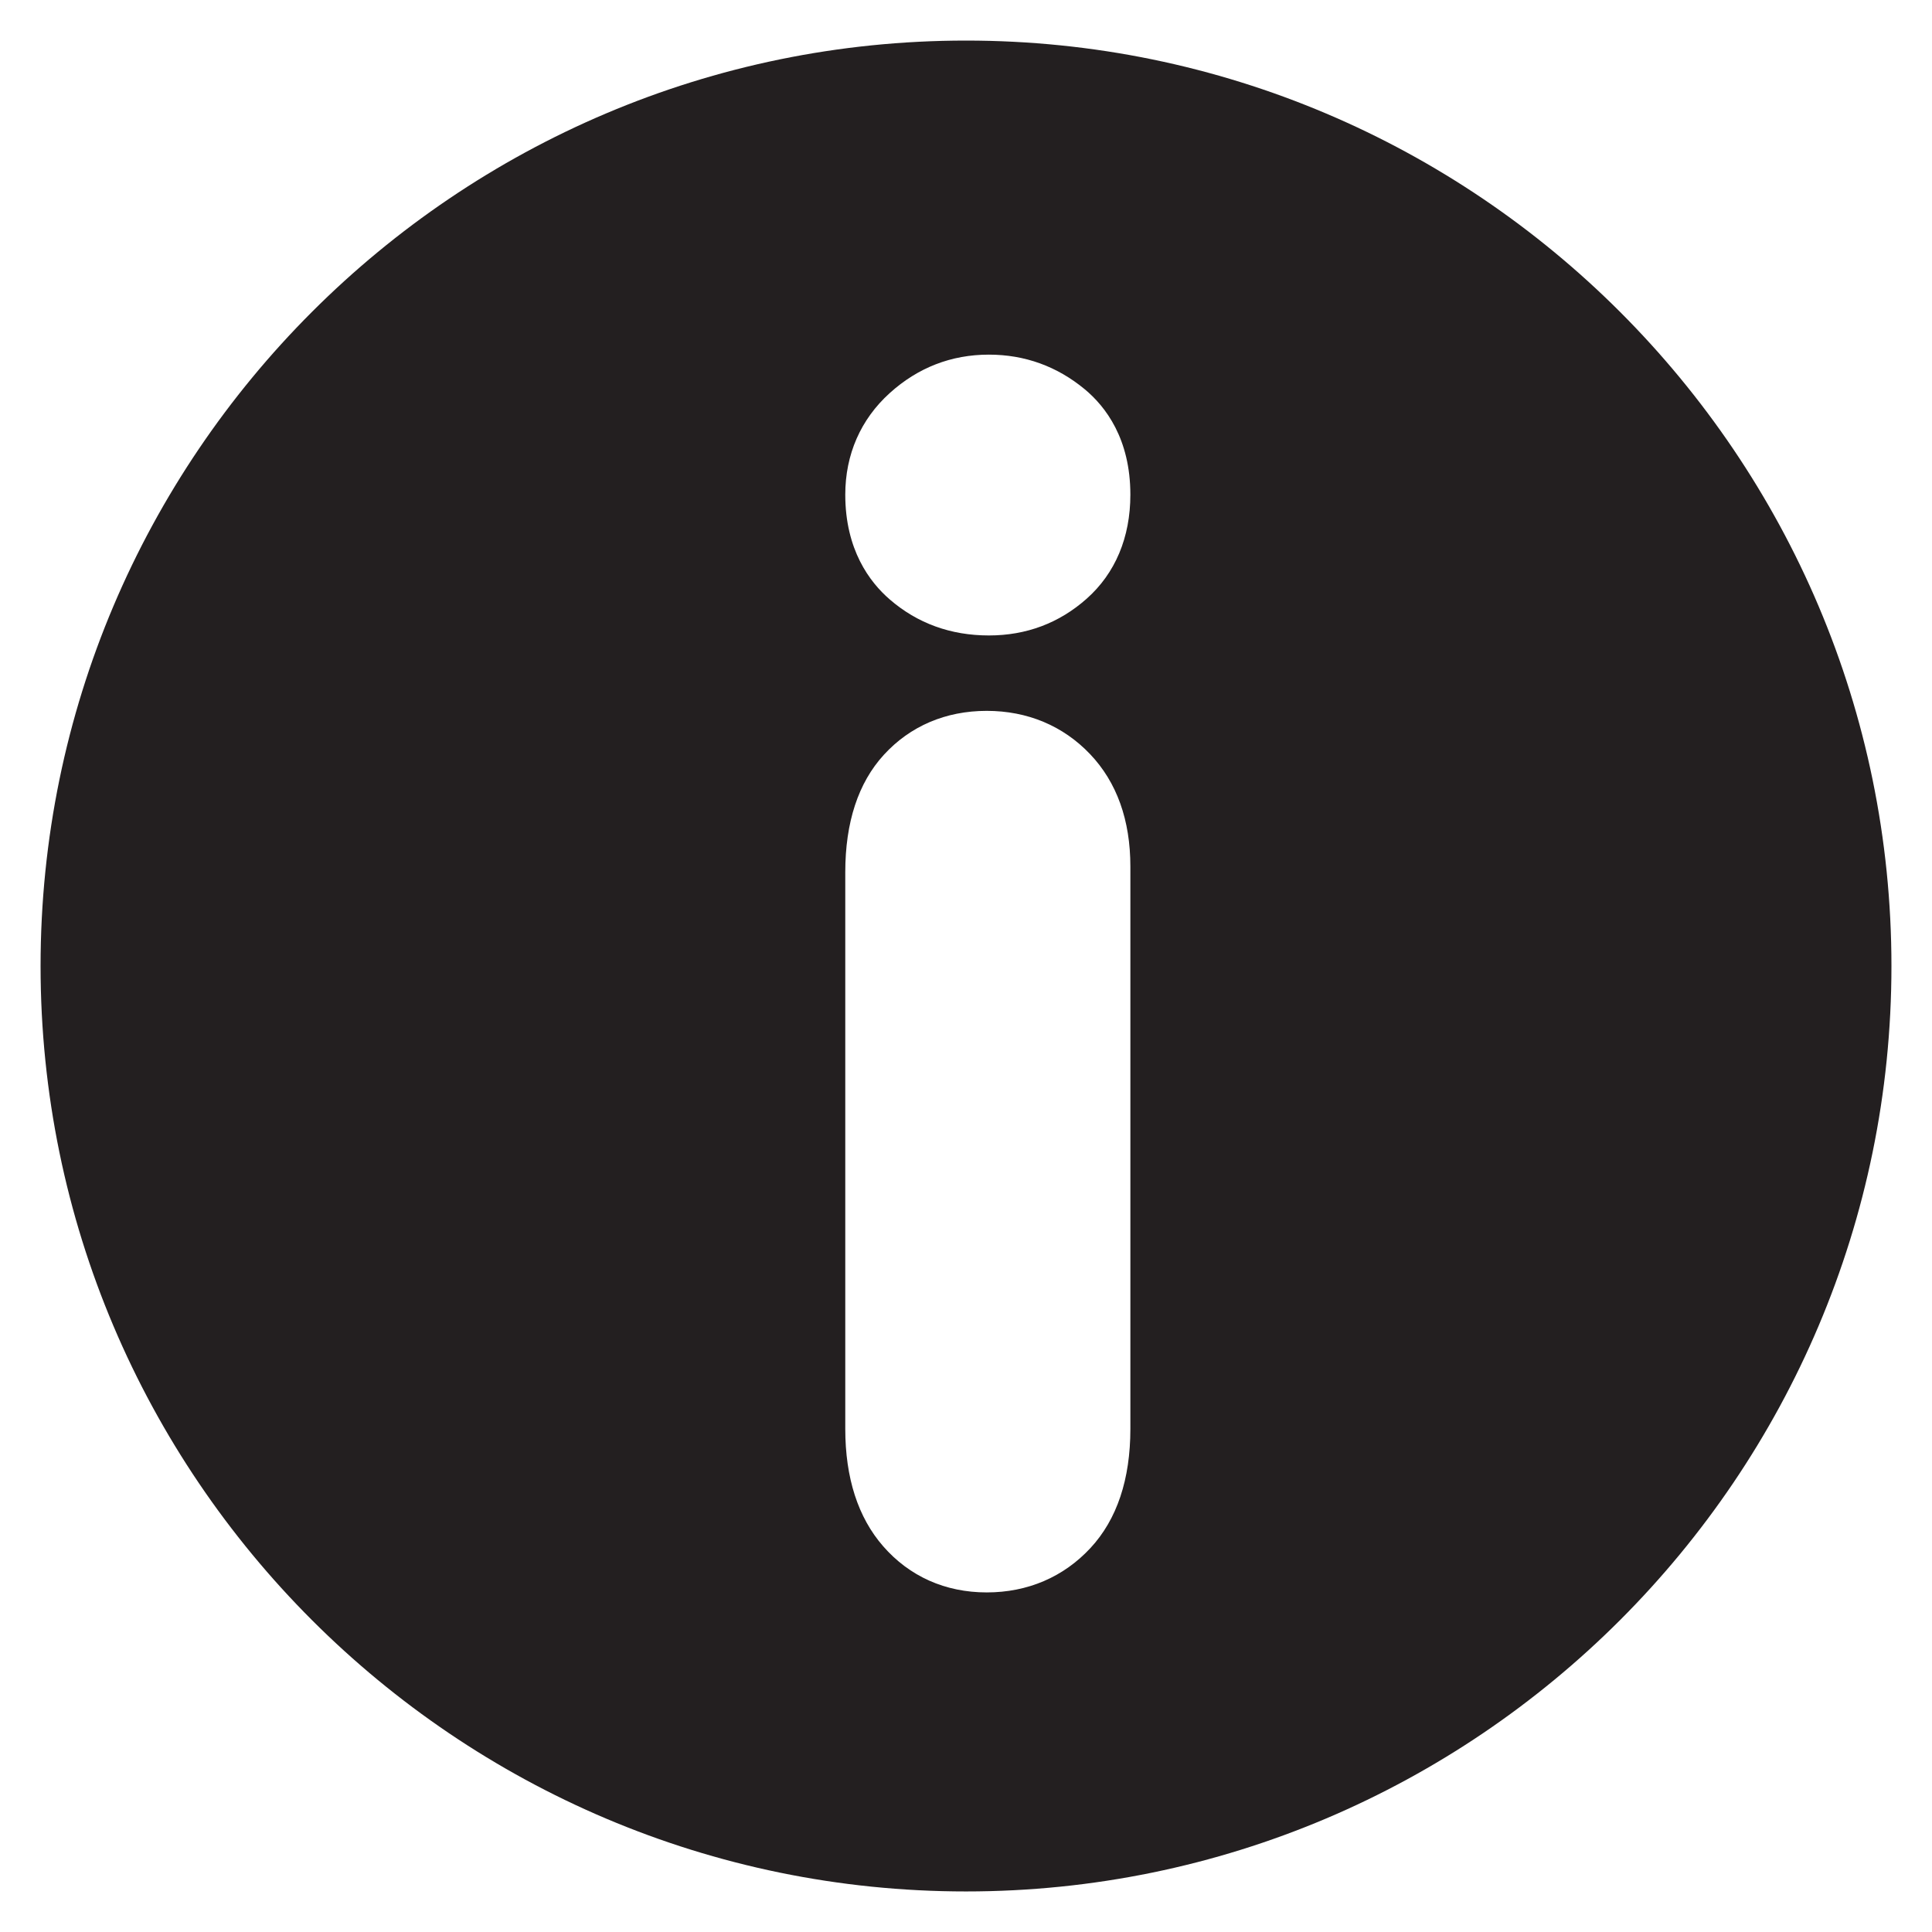 <?xml version="1.0" encoding="utf-8"?>
<!-- Generator: Adobe Illustrator 16.0.3, SVG Export Plug-In . SVG Version: 6.00 Build 0)  -->
<!DOCTYPE svg PUBLIC "-//W3C//DTD SVG 1.1//EN" "http://www.w3.org/Graphics/SVG/1.1/DTD/svg11.dtd">
<svg version="1.1" id="Layer_1" xmlns="http://www.w3.org/2000/svg" xmlns:xlink="http://www.w3.org/1999/xlink" x="0px" y="0px"
	 width="127.999px" height="128px" viewBox="0 0 127.999 128" style="enable-background:new 0 0 127.999 128;" xml:space="preserve"
	>
<style type="text/css">
<![CDATA[
	.st0{fill:#231F20;}
]]>
</style>
<path class="st0" d="M64,2.688C30.192,2.688,2.688,30.192,2.688,64S30.192,125.312,64,125.312S125.312,97.808,125.312,64
	S97.808,2.688,64,2.688z M56.001,57.791c0-3.311,0.86-5.93,2.557-7.784c1.741-1.904,4.099-2.911,6.816-2.911
	c2.694,0,5.062,0.991,6.847,2.867c1.771,1.863,2.669,4.369,2.669,7.451v37.249c0,3.35-0.89,6.007-2.644,7.896
	c-1.786,1.925-4.163,2.942-6.872,2.942c-2.745,0-5.118-1.058-6.863-3.059c-1.665-1.909-2.51-4.526-2.51-7.779V57.791z
	 M71.991,39.668c-1.817,1.613-3.996,2.432-6.476,2.432c-2.528,0-4.737-0.802-6.565-2.384c-1.344-1.159-2.949-3.308-2.949-6.942
	c0-2.663,1.02-4.992,2.947-6.734c1.869-1.688,4.079-2.545,6.567-2.545c2.376,0,4.514,0.772,6.353,2.295
	c1.379,1.145,3.021,3.284,3.021,6.984C74.89,35.603,73.888,37.987,71.991,39.668z"/>
</svg>
